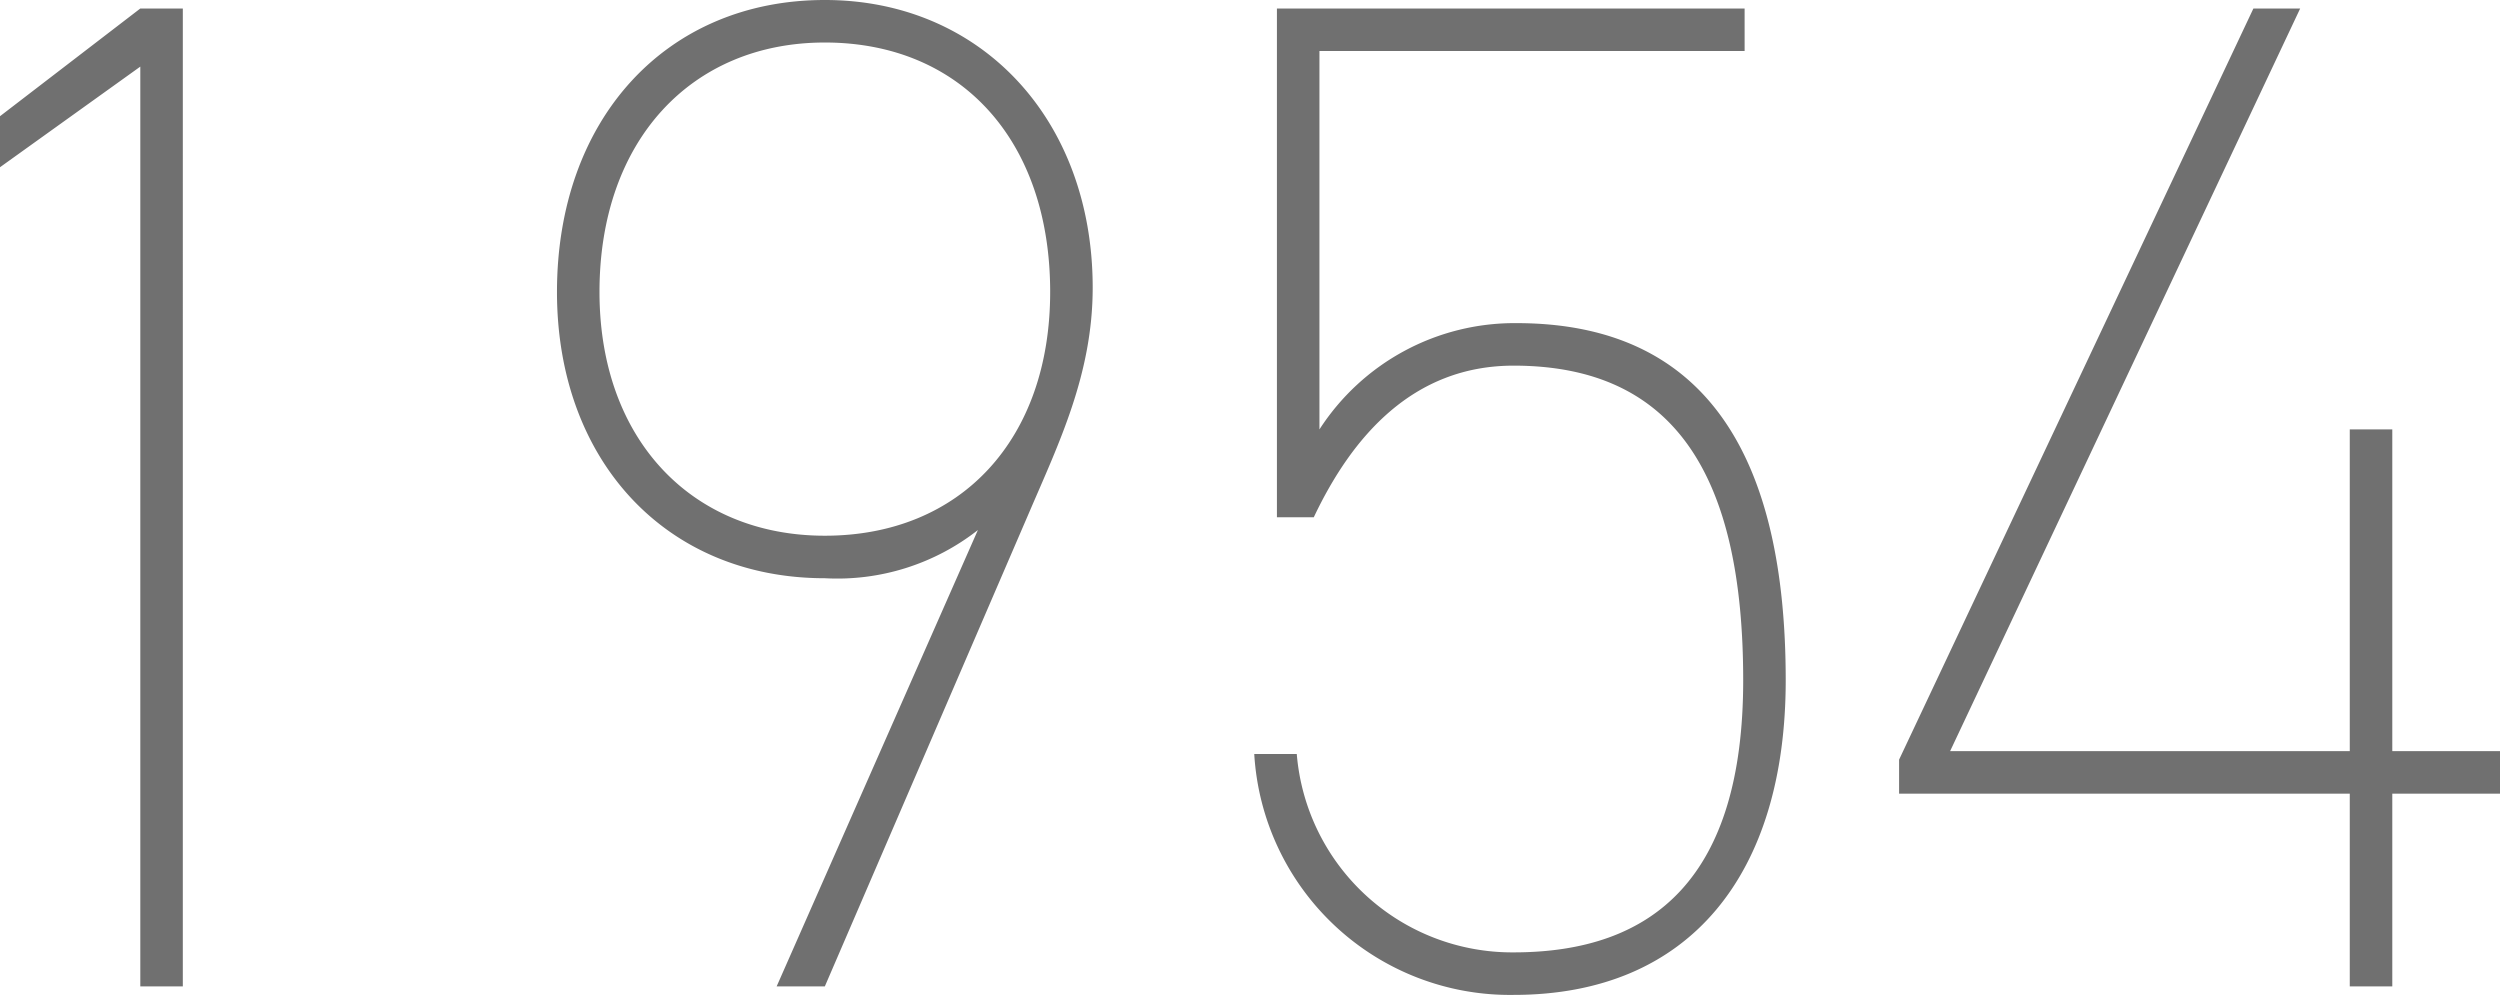 <svg xmlns="http://www.w3.org/2000/svg" width="70.56" height="28.08" viewBox="0 0 70.56 28.08">
  <path id="パス_359" data-name="パス 359" d="M10.56,10.4H9.36L5.4,13.44v1.44l3.96-2.84V38h1.2ZM28.68,26.48A6.429,6.429,0,0,0,33,25.12L27.32,38h1.36l5.76-13.36c.84-1.96,1.8-3.92,1.8-6.36,0-4.76-3.16-8.12-7.56-8.12-4.48,0-7.56,3.36-7.56,8.24C21.12,23.16,24.2,26.48,28.68,26.48Zm6.36-8.08c0,4.16-2.52,6.88-6.36,6.88-3.76,0-6.36-2.72-6.36-6.88,0-4.28,2.6-7.04,6.36-7.04C32.52,11.36,35.04,14.12,35.04,18.4Zm13.08,2.08c4.56,0,6.48,3.12,6.48,8.88,0,5.56-2.52,7.68-6.48,7.68A6.1,6.1,0,0,1,42,31.44H40.8a7.229,7.229,0,0,0,7.32,6.8c5,0,7.68-3.44,7.68-8.88,0-6.2-2.16-10.08-7.6-10.08a6.555,6.555,0,0,0-5.56,3V11.6h12V10.4H41.44V24.76h1.04C43.56,22.48,45.28,20.48,48.12,20.48ZM69,10.4,59,31.6v.96H71.72V38h1.2V32.56h3.04v-1.2H72.92V22.28h-1.2v9.08H60.44L70.32,10.4Z" transform="translate(-5.4 -10.16)" fill="#707070"/>
</svg>
